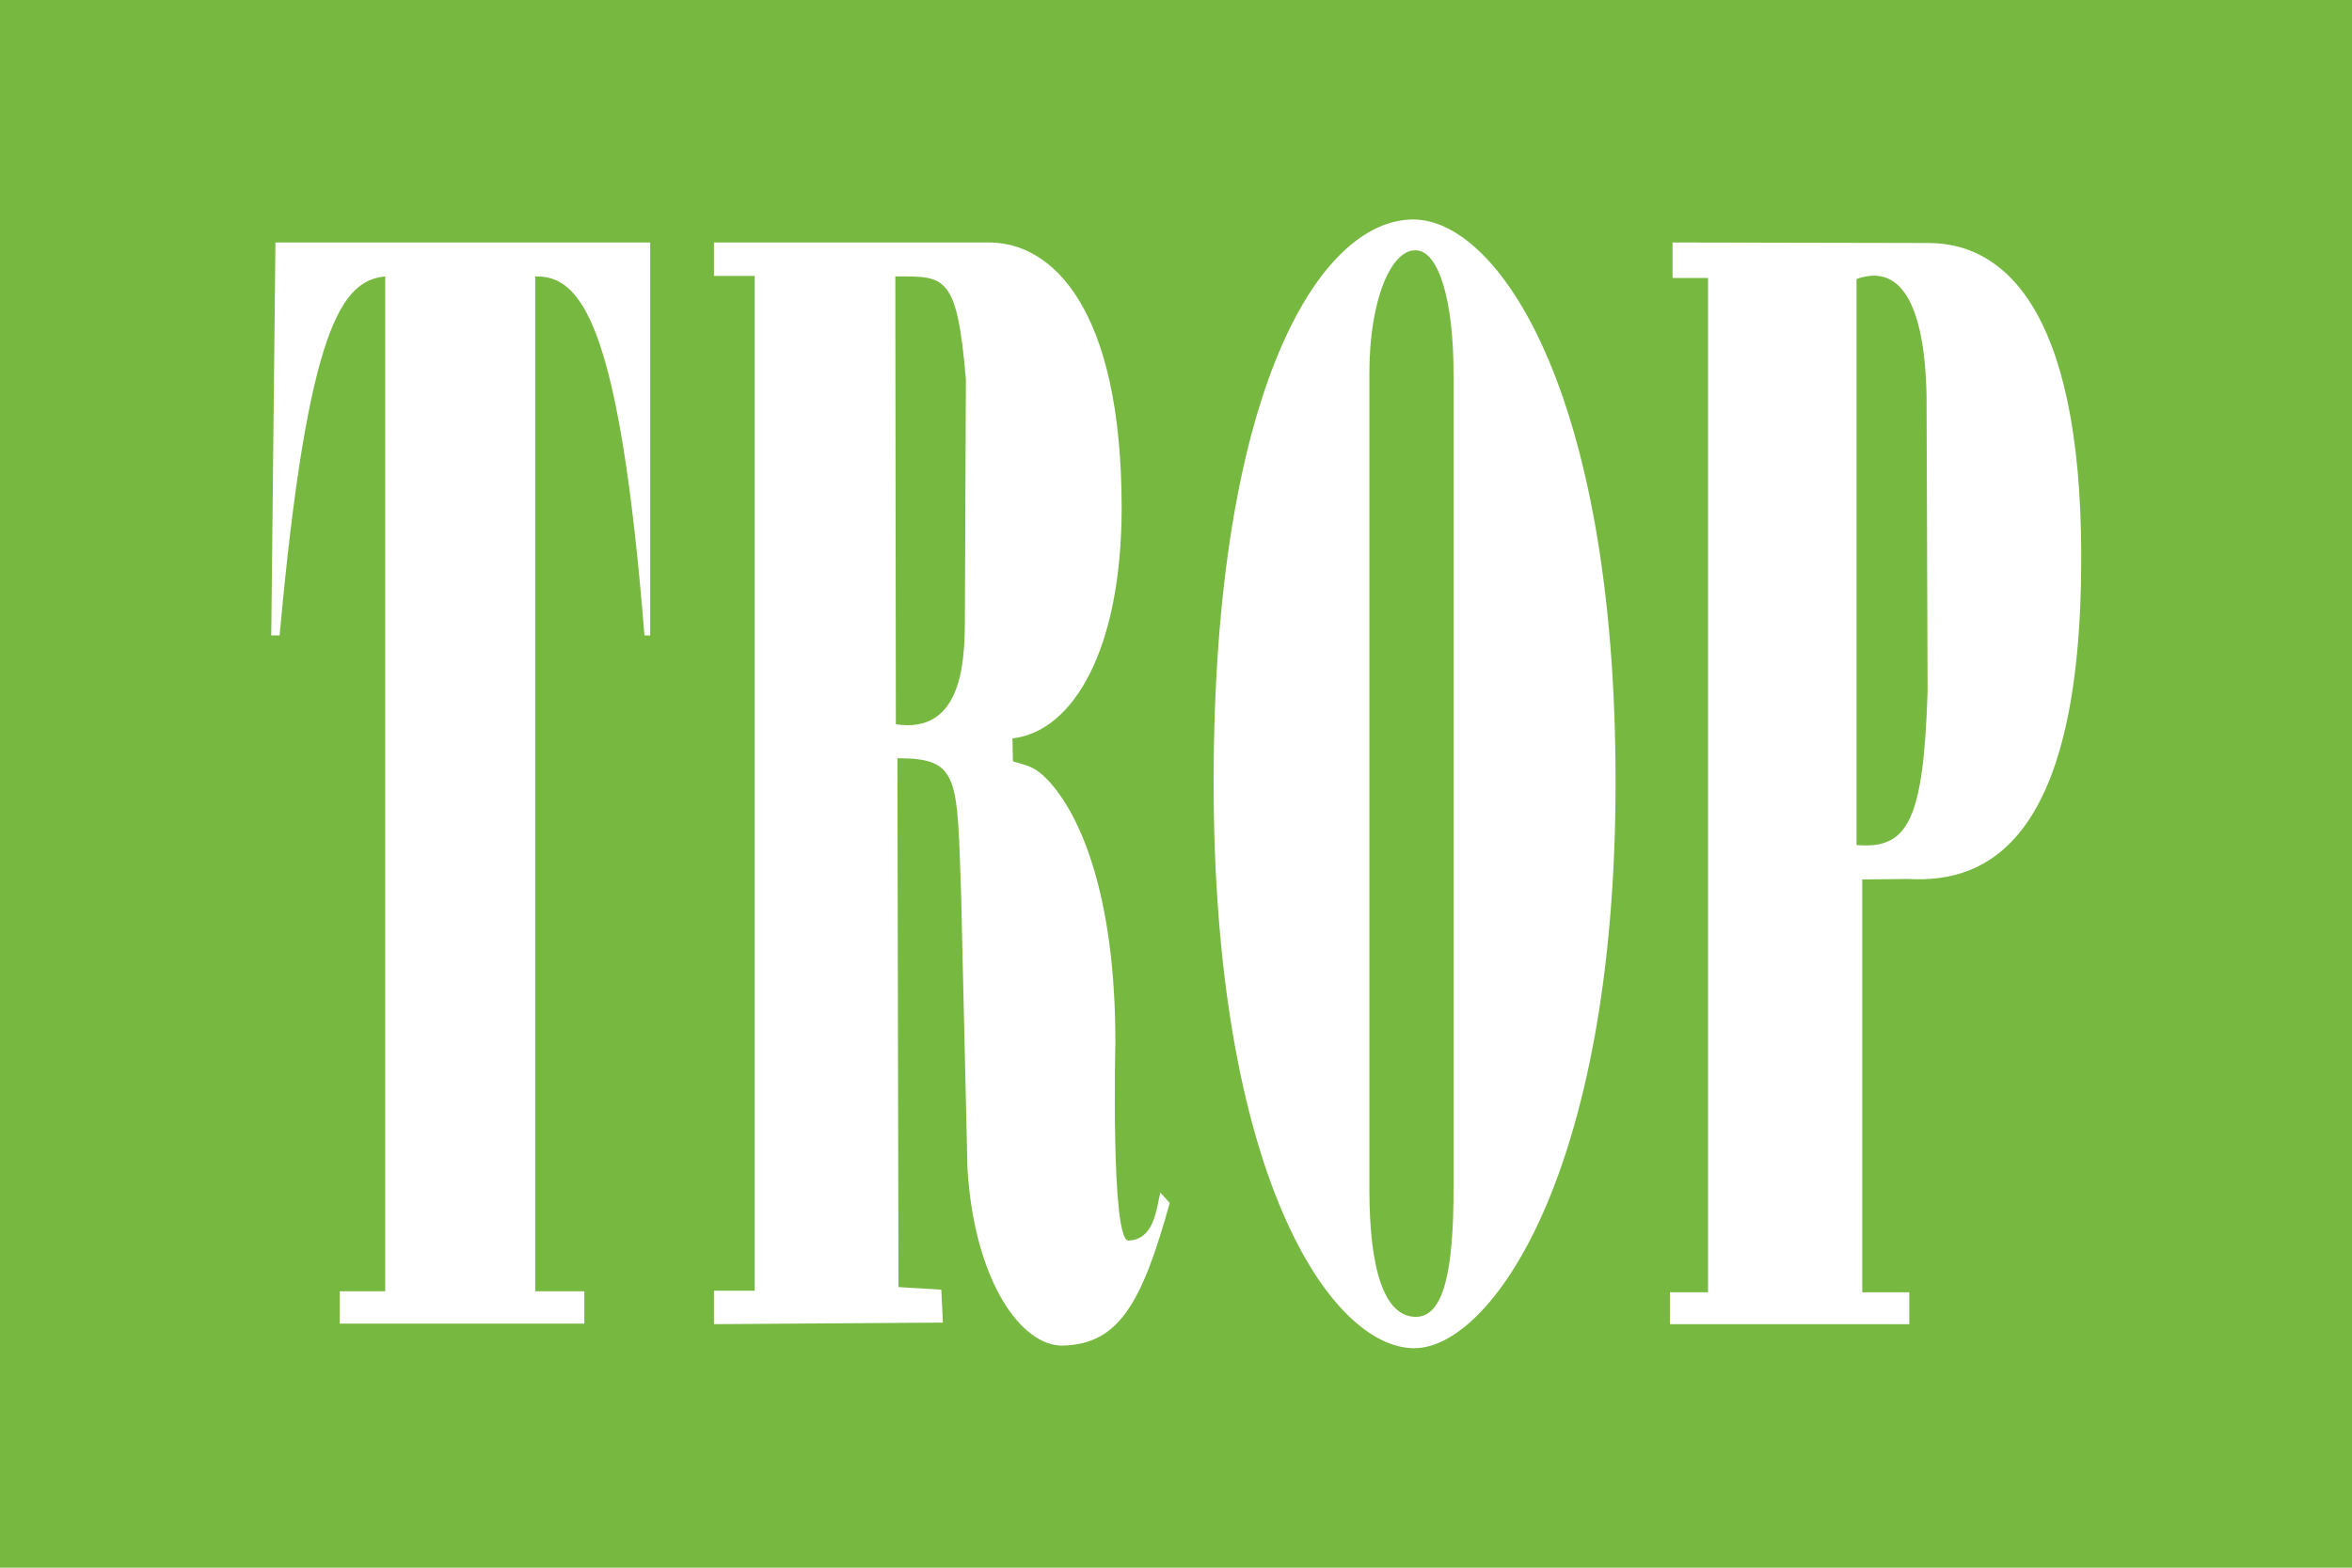 <svg xmlns="http://www.w3.org/2000/svg" xmlns:xlink="http://www.w3.org/1999/xlink" id="Ebene_2_00000124139901230603773180000012236401604985081756_" x="0px" y="0px" viewBox="0 0 450 300" style="enable-background:new 0 0 450 300;" xml:space="preserve"><style type="text/css">	.st0{fill:#77B940;}	.st1{fill:#FFFFFF;}</style><g id="Ebene_1-2">	<rect class="st0" width="450" height="300"></rect>	<g id="Gruppe_262">		<path id="Pfad_45" class="st1" d="M52.7,46.4h71.7v75.2h-1.1c-4.8-60.1-12.2-68.9-20.9-68.7v194.2h9.4v6.2H65v-6.2h8.7V52.9   c-8.1,0.8-14.8,8.9-20.2,68.7h-1.6C51.9,121.7,52.7,46.4,52.7,46.4z"></path>		<path id="Pfad_46" class="st1" d="M183.9,171.6c-0.8-22.9-0.2-26.5-12.2-26.5l0.2,101.2l8.2,0.5l0.3,6.3l-43.8,0.3V247h7.8V52.8   h-7.8v-6.4h52.5c12.2-0.1,25.5,12.6,25.5,50.8c0,26.9-9.2,42.8-20.9,44.1l0.1,4.4c3.1,0.9,4.3,1.1,6.6,3.5   c6.3,6.6,13,22.1,13,50.2c0,0-0.9,38.1,2.5,38c4.9-0.2,5.3-5.8,6.1-9.2l1.8,2c-5.3,19.1-9.7,27-20.4,27.3   c-8,0.2-17-12.4-18.3-33.9L183.9,171.6L183.9,171.6z M171.4,138.6c12.4,1.9,13.1-11.5,13.2-18.8l0.2-47.2   c-1.7-20.3-4.1-19.7-13.5-19.7L171.4,138.6L171.4,138.6z"></path>		<path id="Pfad_47" class="st1" d="M309.1,149.6c0,74.9-23.9,108.4-38.5,108.4c-16.1,0-38.4-33.4-38.4-108.3S252.4,42,270.4,42   C286.5,42,309.1,74.7,309.1,149.6 M278.1,71.4c0-14.1-2.9-23.4-7.2-23.5c-4.7-0.2-8.9,9.4-8.9,23.5v156.2   c0,15.2,2.8,24.4,8.9,24.4c5.4,0,7.2-9.1,7.2-24.4V71.4L278.1,71.4z"></path>		<path id="Pfad_48" class="st1" d="M319.5,253.4v-6.1h7.3V53.2H320v-6.8l49,0.1c13.7,0,29.2,11.6,29.2,60.2   c0,54-17.8,62.4-33.1,61.5l-8.8,0.1v79h9v6.1L319.5,253.4L319.5,253.4z M355.2,161.7c9.9,0.9,12.8-4.8,13.6-29.3l-0.2-56.8   c-0.4-18.3-5.4-25.1-13.4-22.2V161.7z"></path>	</g></g></svg>